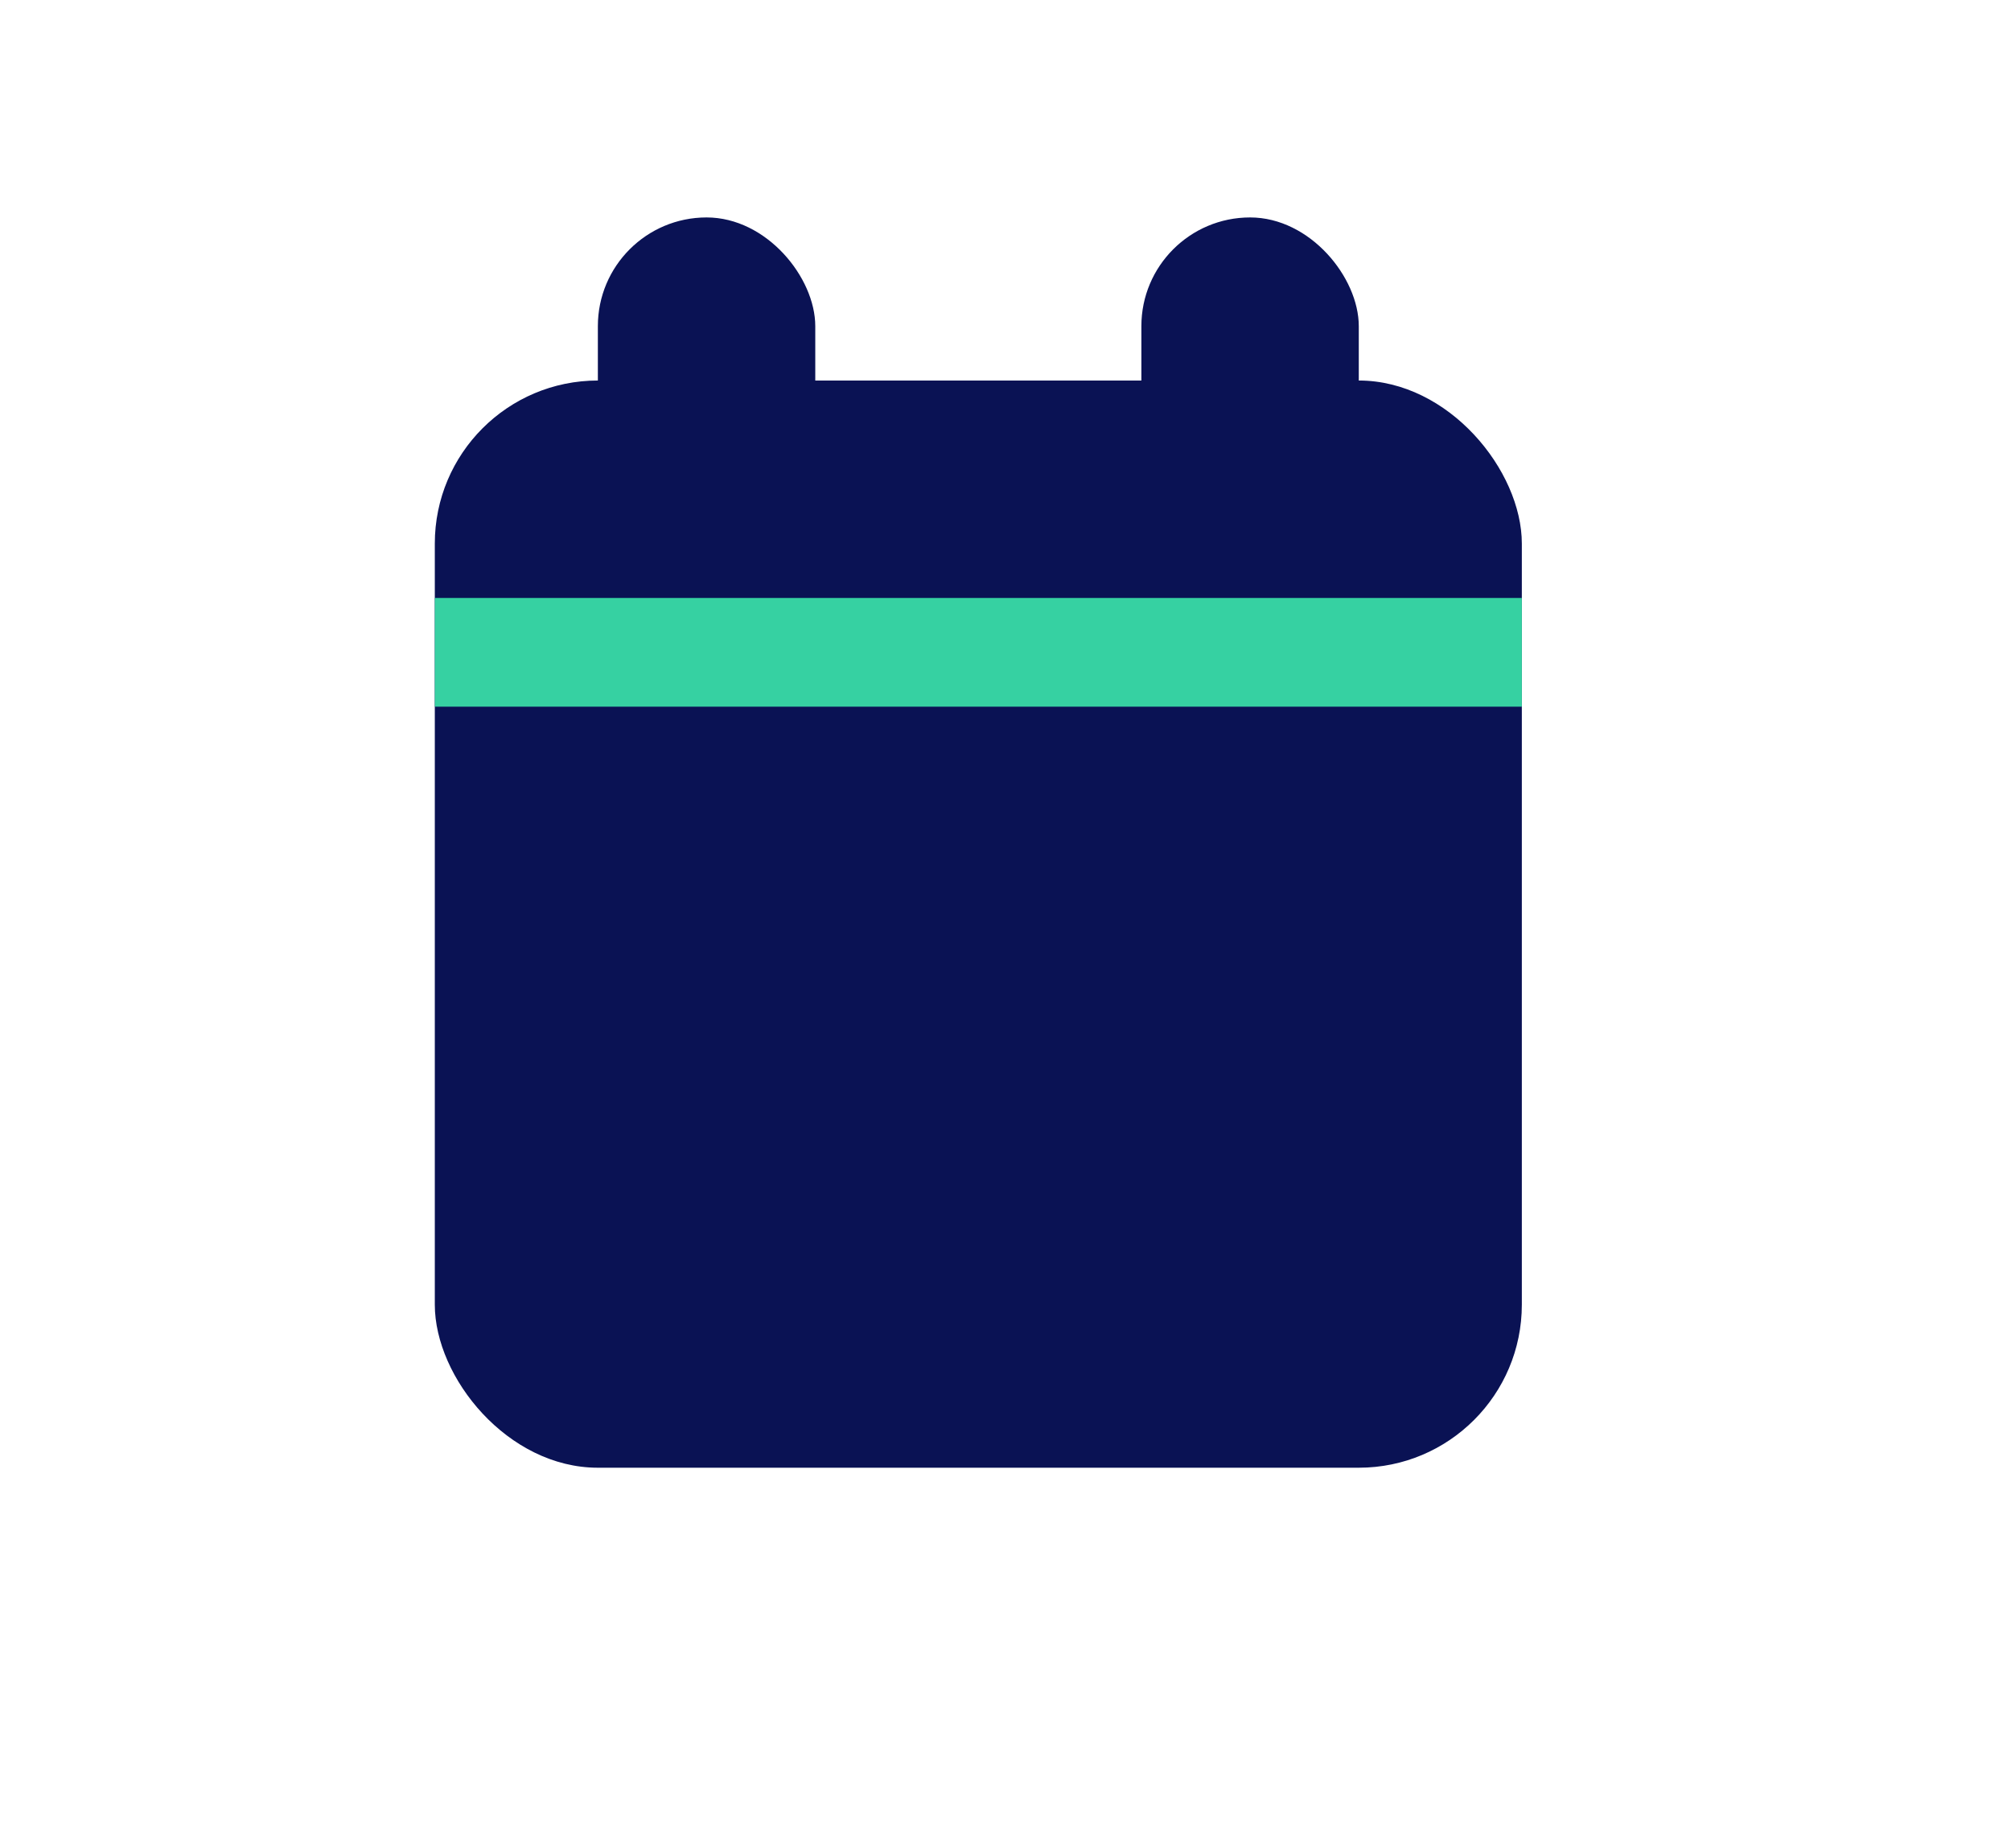 <svg width="37" height="34" viewBox="0 0 37 34" fill="none" xmlns="http://www.w3.org/2000/svg">
<g clip-path="url(#clip0_39_44257)">
<rect x="8" y="7" width="20" height="20" rx="3" fill="#0A1254"/>
<line x1="9" y1="12" x2="27" y2="12" stroke="#36D1A2" stroke-width="2" stroke-linecap="square"/>
<rect x="11" y="4" width="4" height="6" rx="2" fill="#0A1254"/>
<rect x="21" y="4" width="4" height="6" rx="2" fill="#0A1254"/>
</g>
<defs>
<clipPath id="clip0_39_44257">
<rect width="36.758" height="33.082" fill="white"/>
</clipPath>
</defs>
</svg>
